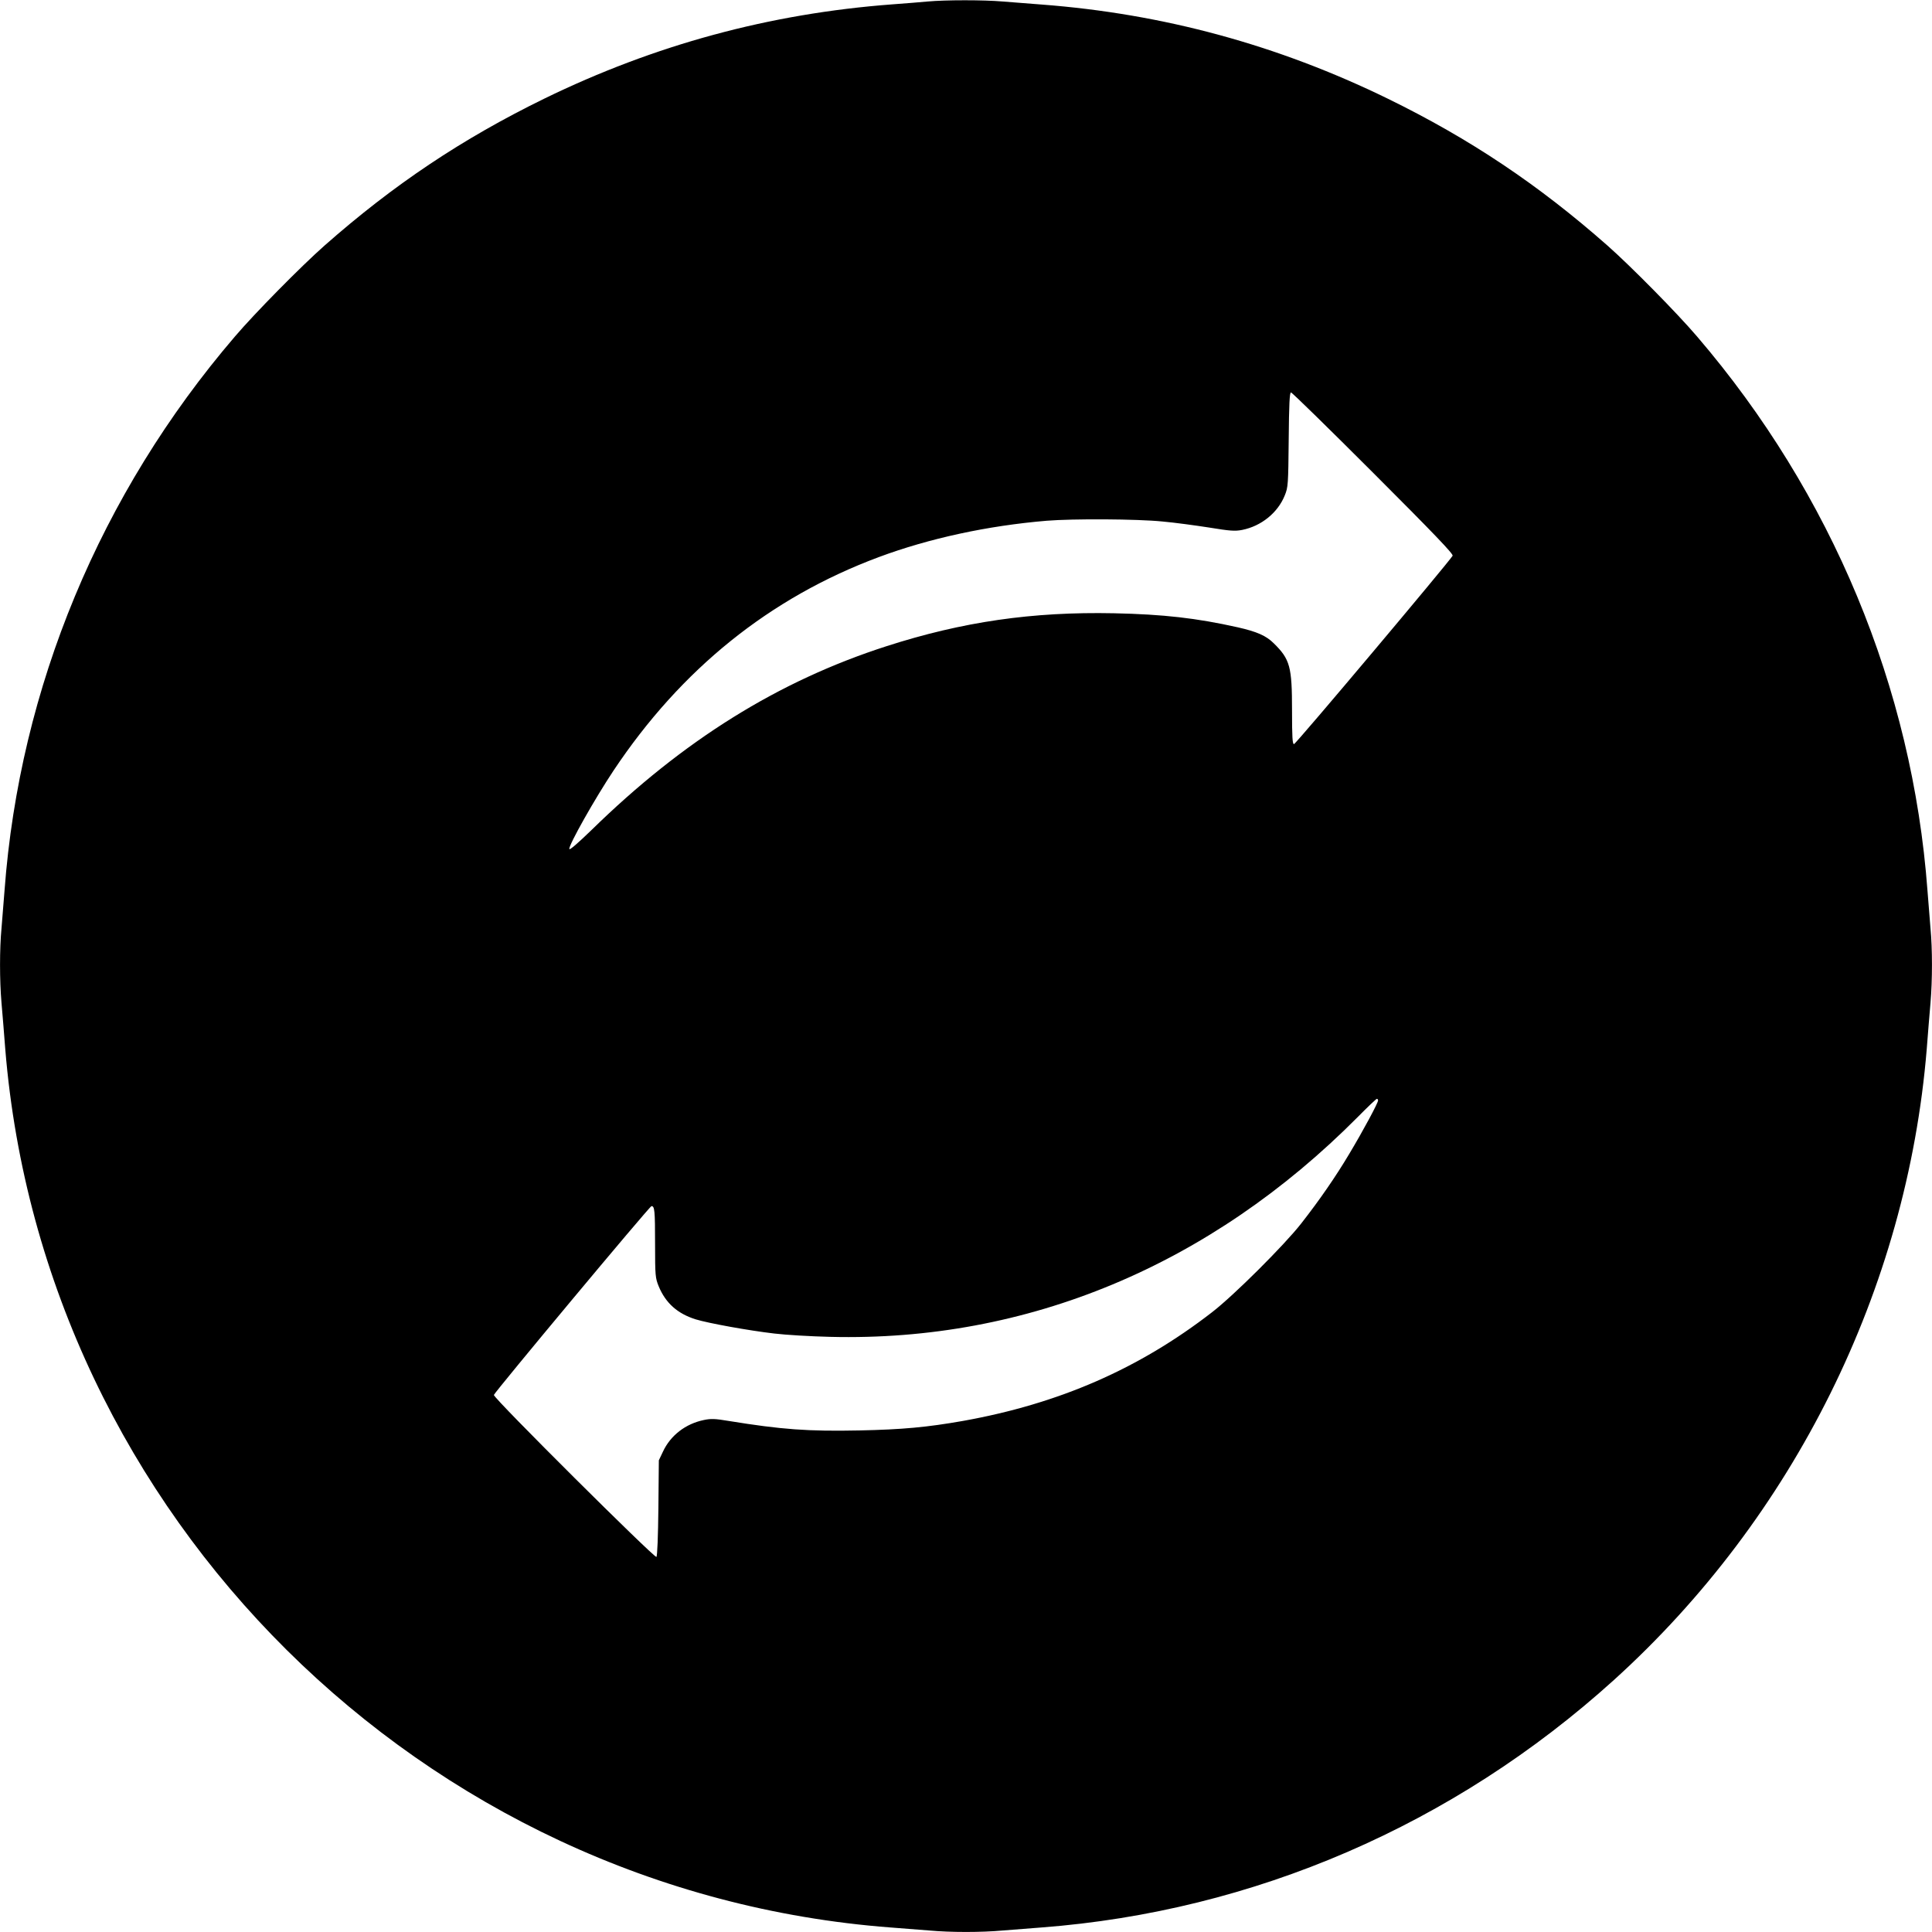 <?xml version="1.0" standalone="no"?>
<!DOCTYPE svg PUBLIC "-//W3C//DTD SVG 20010904//EN"
 "http://www.w3.org/TR/2001/REC-SVG-20010904/DTD/svg10.dtd">
<svg version="1.0" xmlns="http://www.w3.org/2000/svg"
 width="1280pt" height="1280pt" viewBox="0 0 1280 1280"
 preserveAspectRatio="xMidYMid meet">
<g transform="translate(0,1280) scale(0.1,-0.1)"
fill="#000000" stroke="none">
<path d="M6145 12790 c-44 -4 -150 -13 -235 -19 -811 -61 -1573 -268 -2305
-625 -544 -266 -998 -570 -1455 -973 -154 -136 -462 -448 -594 -603 -892
-1041 -1426 -2325 -1526 -3670 -6 -80 -15 -192 -20 -250 -13 -136 -13 -344 0
-495 6 -66 17 -204 25 -307 254 -3092 2764 -5582 5865 -5818 80 -6 195 -15
256 -20 141 -13 347 -13 488 0 61 5 176 14 256 20 1407 107 2732 680 3792
1639 1193 1080 1942 2591 2073 4179 8 103 19 241 25 307 13 151 13 359 0 495
-5 58 -14 170 -20 250 -100 1345 -634 2629 -1526 3670 -132 155 -440 467 -594
603 -457 403 -911 707 -1455 973 -729 356 -1489 563 -2295 624 -80 6 -195 15
-256 20 -125 11 -380 11 -499 0z m2954 -3124 c406 -406 531 -537 525 -548 -27
-45 -1039 -1248 -1051 -1248 -10 0 -13 44 -13 225 0 288 -13 337 -121 443 -50
50 -111 77 -239 106 -273 61 -491 86 -820 93 -540 11 -1003 -56 -1506 -218
-718 -231 -1348 -624 -1956 -1219 -89 -86 -144 -134 -146 -125 -6 24 171 337
293 520 448 672 1035 1145 1757 1414 333 124 720 208 1113 241 174 14 596 12
766 -5 80 -7 219 -26 309 -40 141 -23 172 -25 219 -16 127 25 237 114 283 229
22 54 23 71 26 370 2 232 6 312 15 312 7 0 252 -240 546 -534z m31 -4157 c0
-16 -98 -199 -191 -354 -88 -148 -196 -305 -319 -462 -112 -143 -446 -476
-590 -587 -484 -375 -1014 -606 -1650 -720 -239 -42 -401 -57 -686 -63 -341
-7 -516 6 -867 63 -89 15 -117 16 -164 6 -121 -25 -221 -102 -271 -210 l-27
-57 -3 -315 c-2 -186 -7 -319 -13 -325 -11 -11 -1081 1053 -1077 1073 5 19
1032 1251 1044 1251 21 1 24 -28 24 -252 0 -209 2 -225 24 -279 46 -111 124
-181 245 -219 85 -26 350 -74 521 -94 74 -9 241 -19 370 -22 1306 -33 2518
473 3495 1456 66 67 123 121 127 121 5 0 8 -5 8 -11z"/>
</g>
</svg>
